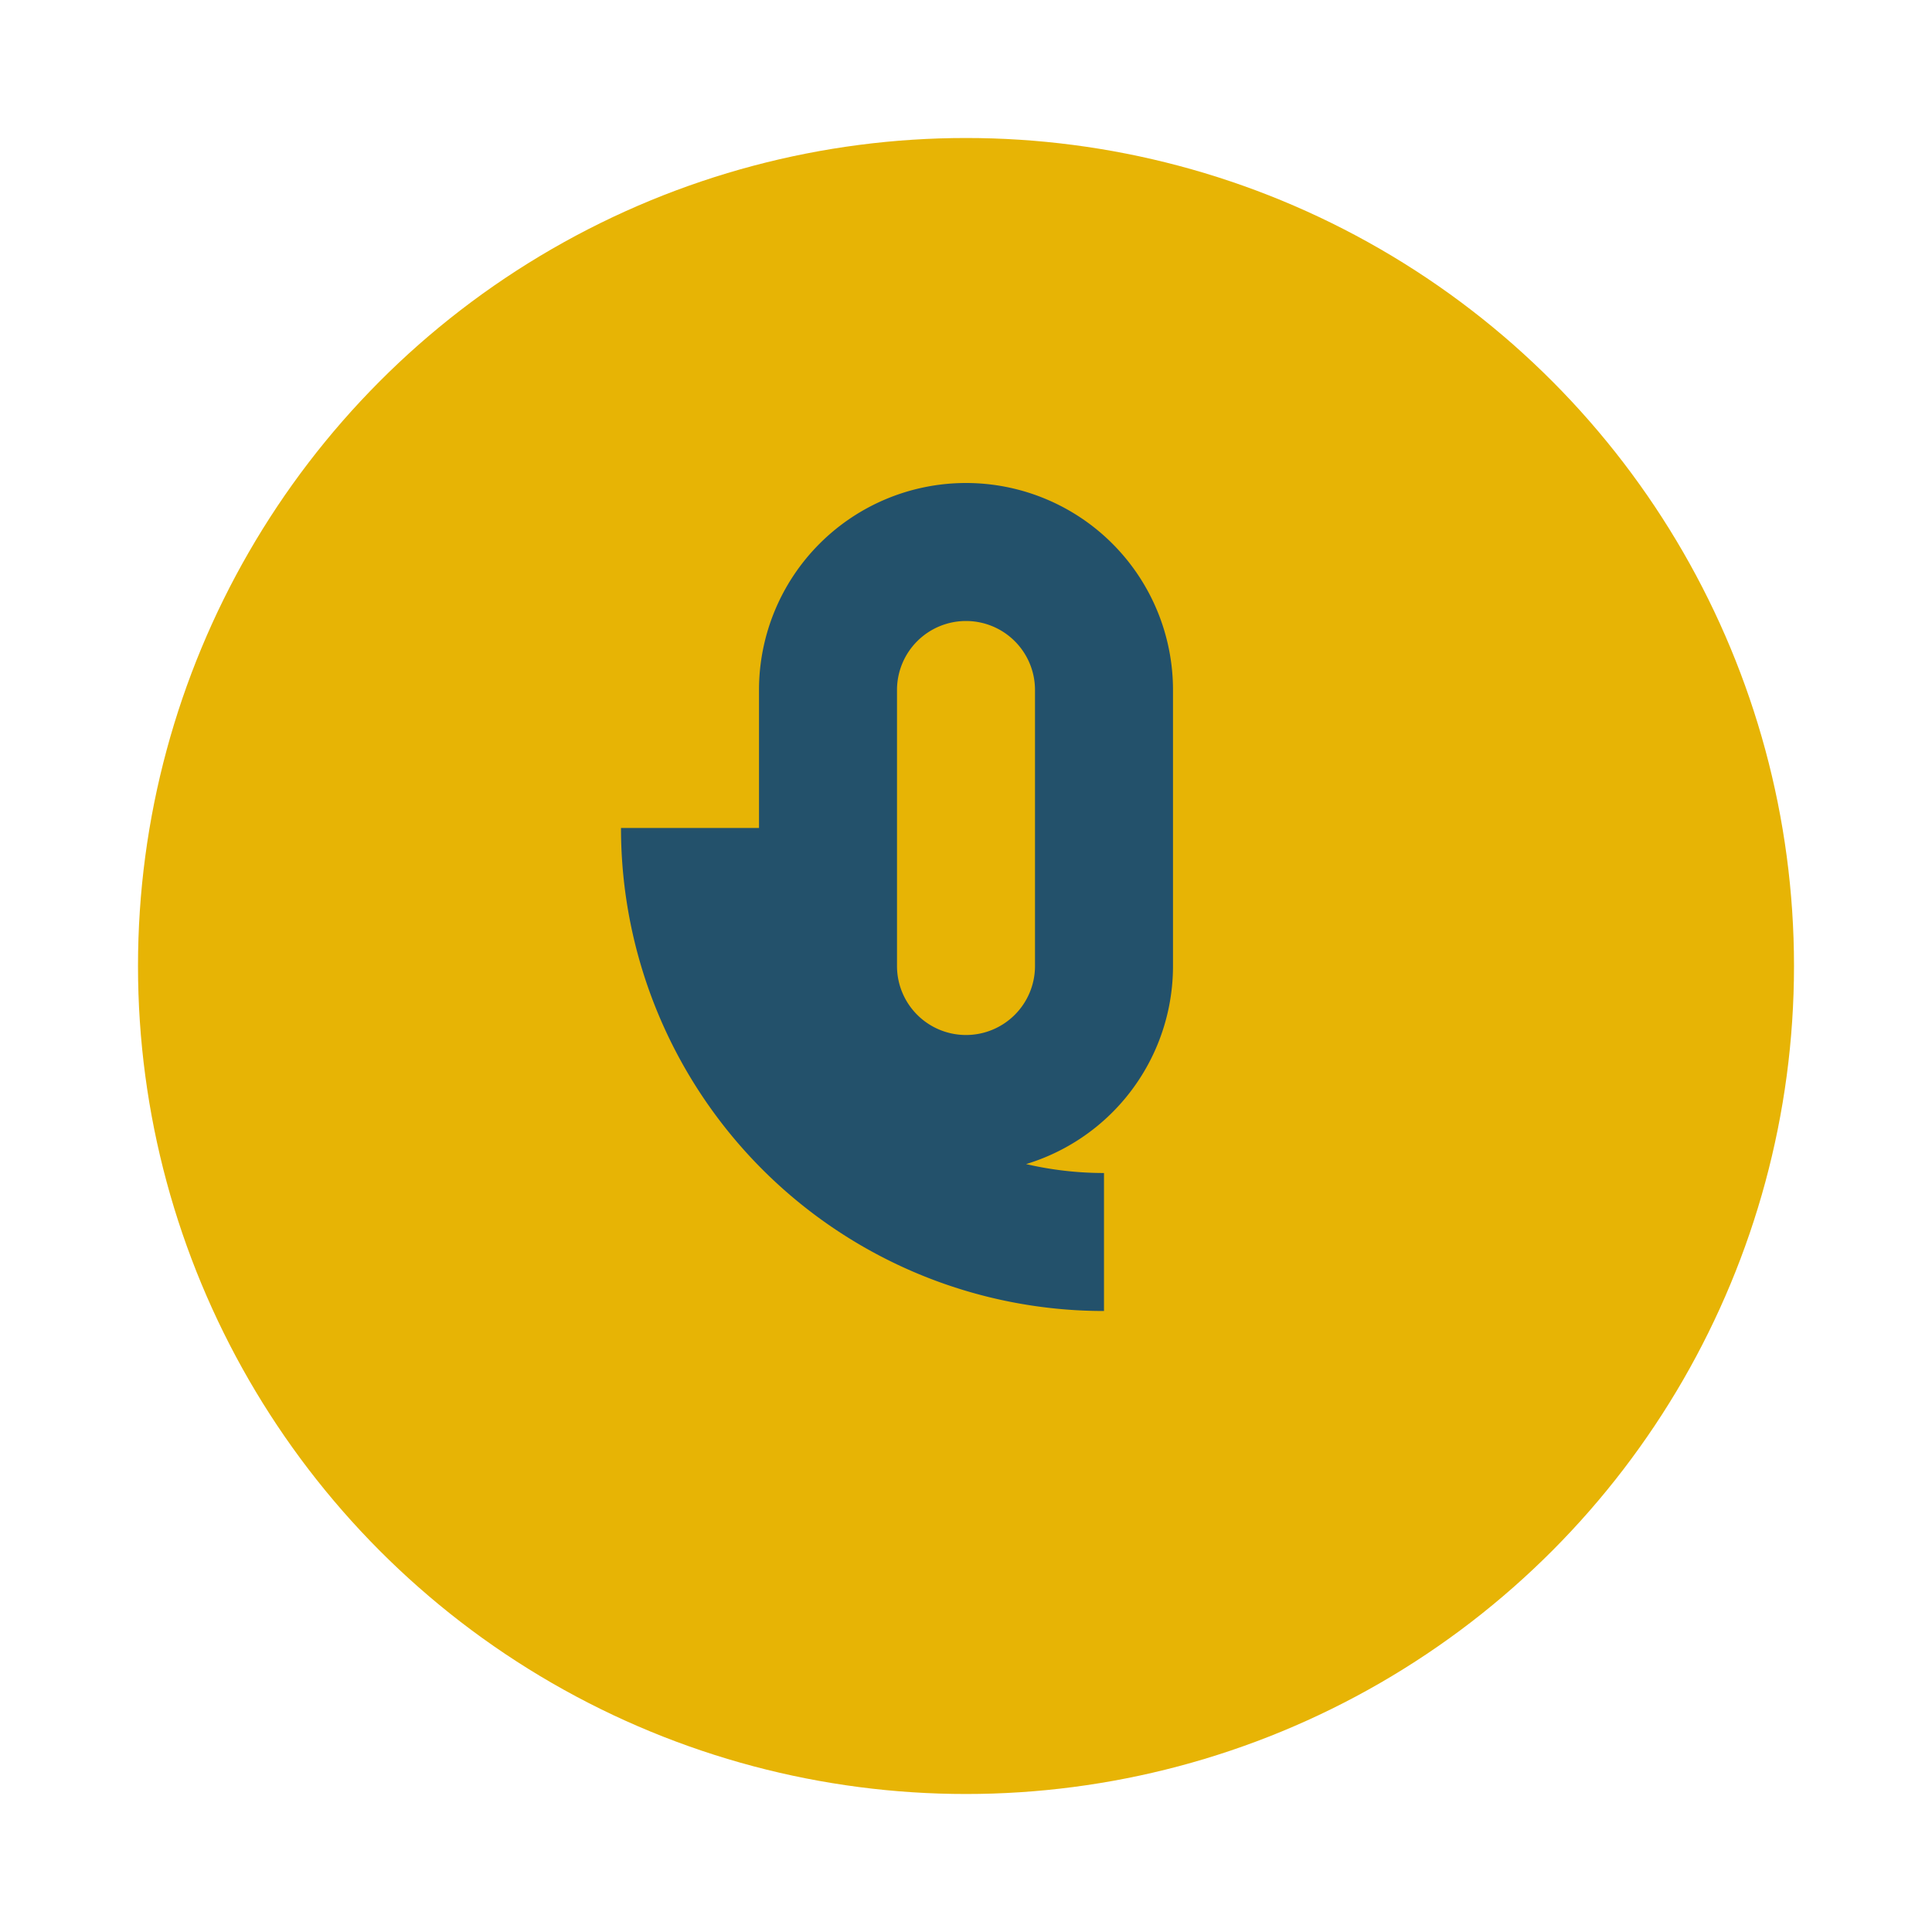 <?xml version="1.0" encoding="UTF-8"?>
<svg xmlns="http://www.w3.org/2000/svg" width="28" height="28" viewBox="0 0 28 28"><circle cx="14" cy="14" r="12" fill="#E7B405"/><path d="M10 12a6 6 0 0 0 6 6M12 10h0a2 2 0 0 1 4 0v4a2 2 0 0 1-4 0z" fill="none" stroke="#23516B" stroke-width="2"/></svg>